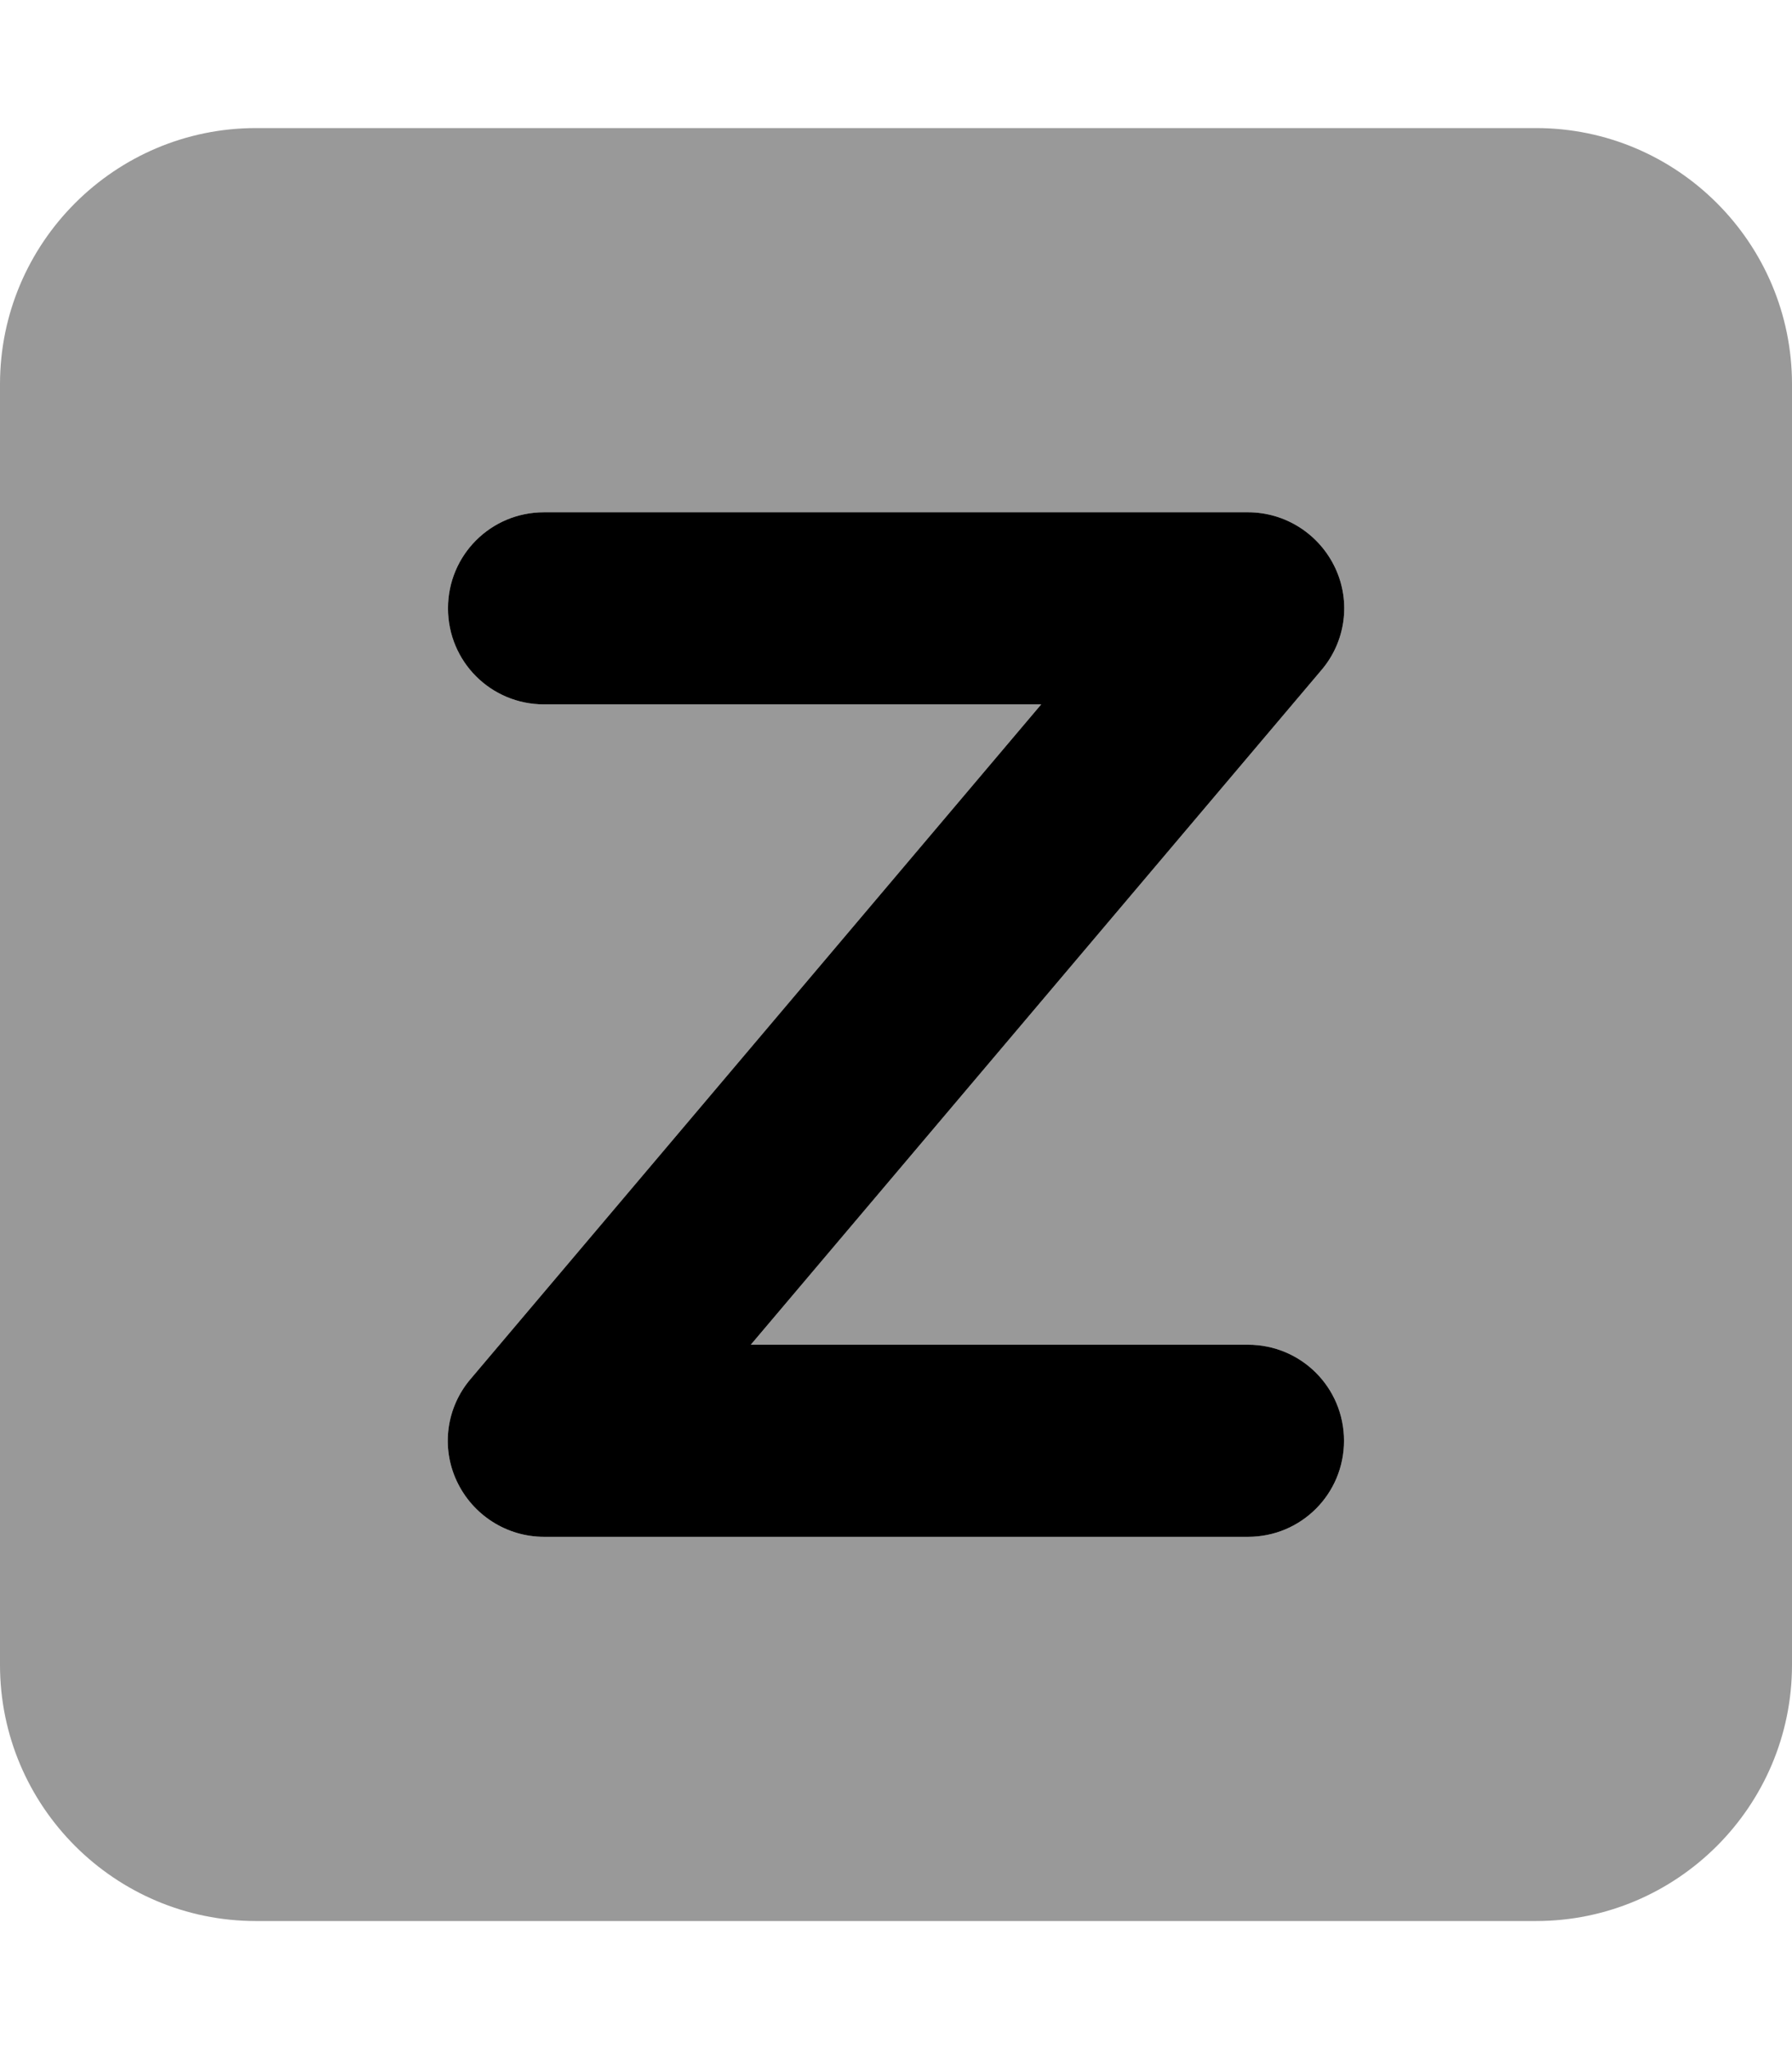 <svg xmlns="http://www.w3.org/2000/svg" viewBox="0 0 448 512"><!--! Font Awesome Pro 6.5.2 by @fontawesome - https://fontawesome.com License - https://fontawesome.com/license (Commercial License) Copyright 2024 Fonticons, Inc. --><path class="fa-secondary" style="fill:inherit;opacity:.4;" d="M64 32C28.7 32 0 60.7 0 96V416c0 35.3 28.7 64 64 64H384c35.3 0 64-28.7 64-64V96c0-35.3-28.7-64-64-64H64zm72 96H312c9.3 0 17.8 5.4 21.8 13.9s2.6 18.5-3.5 25.6L187.7 336H312c13.3 0 24 10.7 24 24s-10.7 24-24 24H136c-9.3 0-17.8-5.4-21.8-13.9s-2.6-18.5 3.5-25.6L260.3 176H136c-13.3 0-24-10.7-24-24s10.7-24 24-24z"/><path class="fa-primary" style="fill:inherit;opacity:1;" d="M112 152c0-13.3 10.7-24 24-24H312c9.3 0 17.8 5.4 21.8 13.9s2.6 18.5-3.5 25.6L187.7 336H312c13.3 0 24 10.7 24 24s-10.7 24-24 24H136c-9.3 0-17.8-5.4-21.8-13.9s-2.6-18.5 3.5-25.6L260.3 176H136c-13.3 0-24-10.7-24-24z"/></svg>